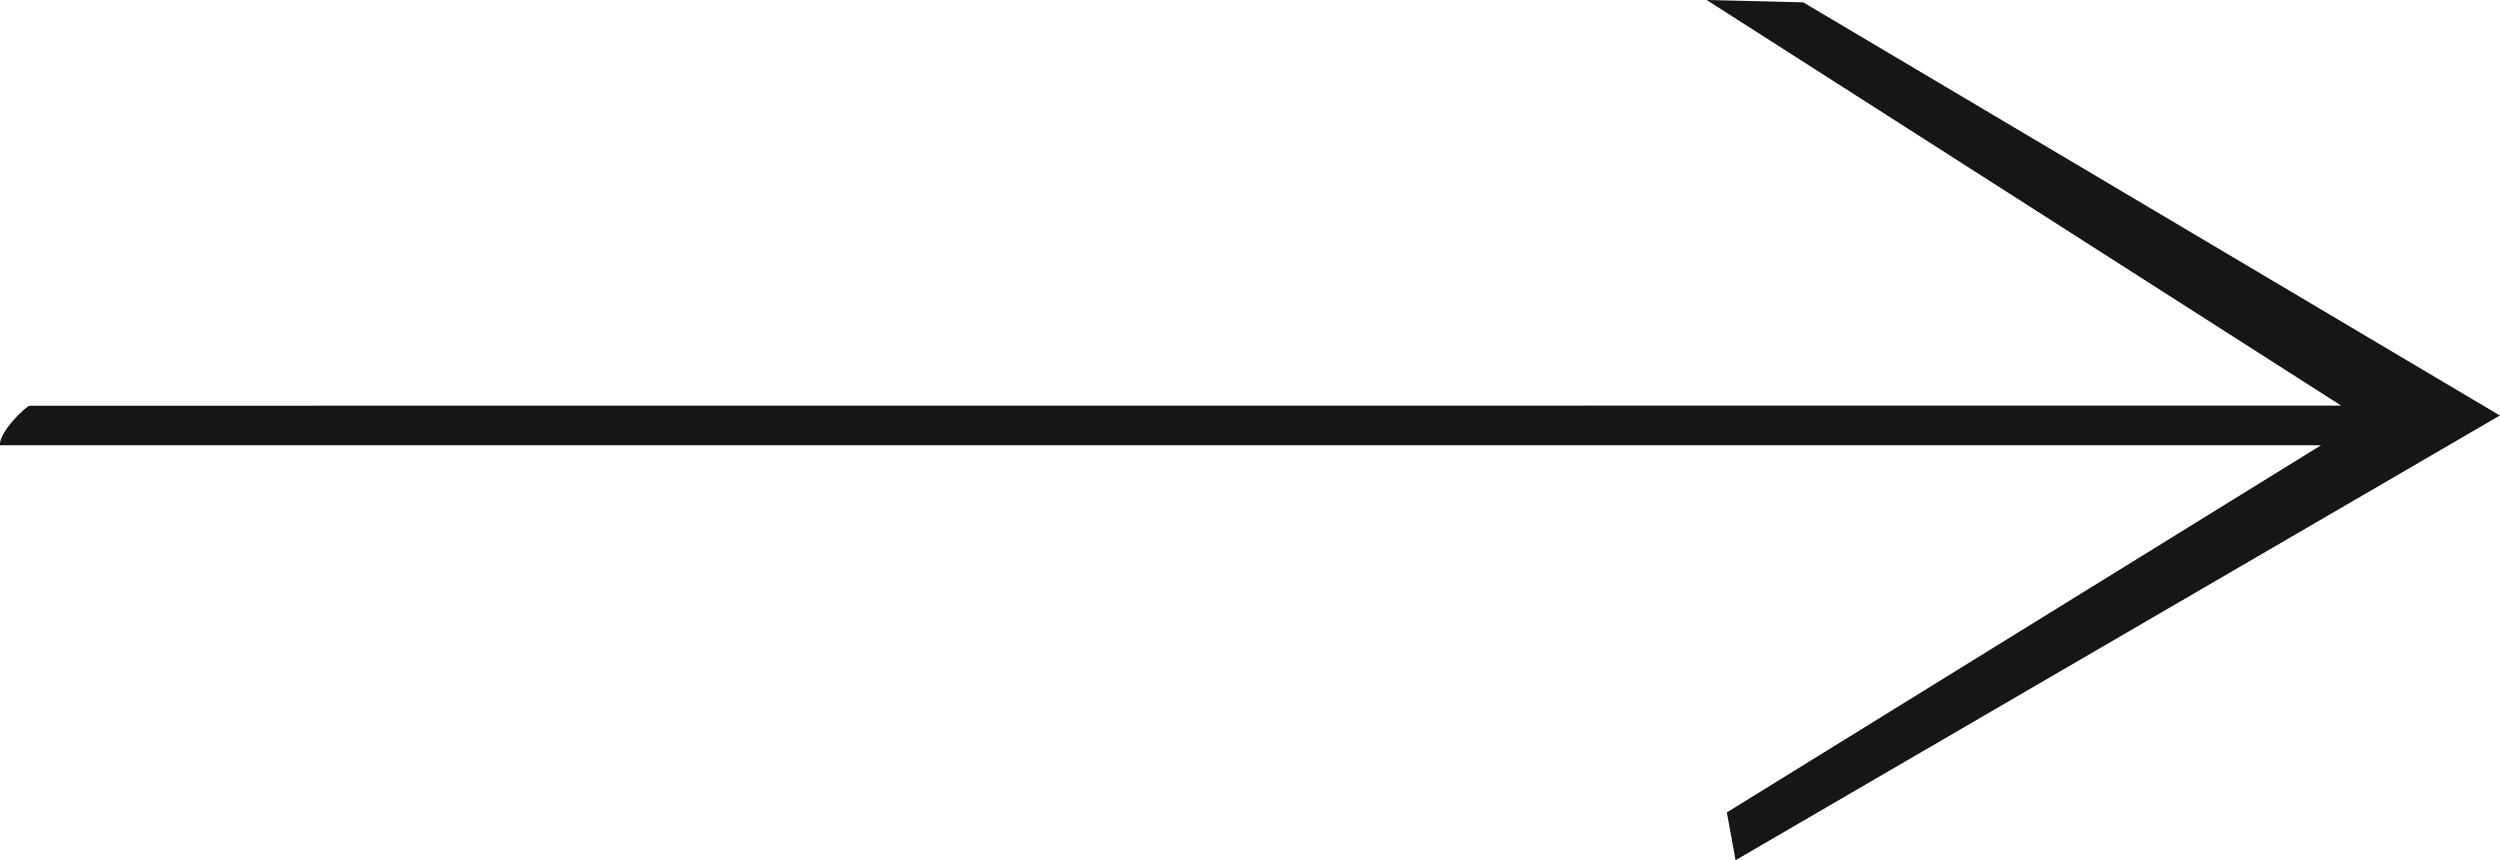 <svg xmlns="http://www.w3.org/2000/svg" width="62.803" height="21.609" viewBox="0 0 62.803 21.609">
  <path id="Path_6" data-name="Path 6" d="M58.812,10.189,42.873,0,45.3.059,62.8,10.438l-19.2,11.171-.22-1.2,14.926-9.223H0c-.038-.323.66-.994.747-.994Z" transform="translate(0)" fill="#161615"/>
</svg>
